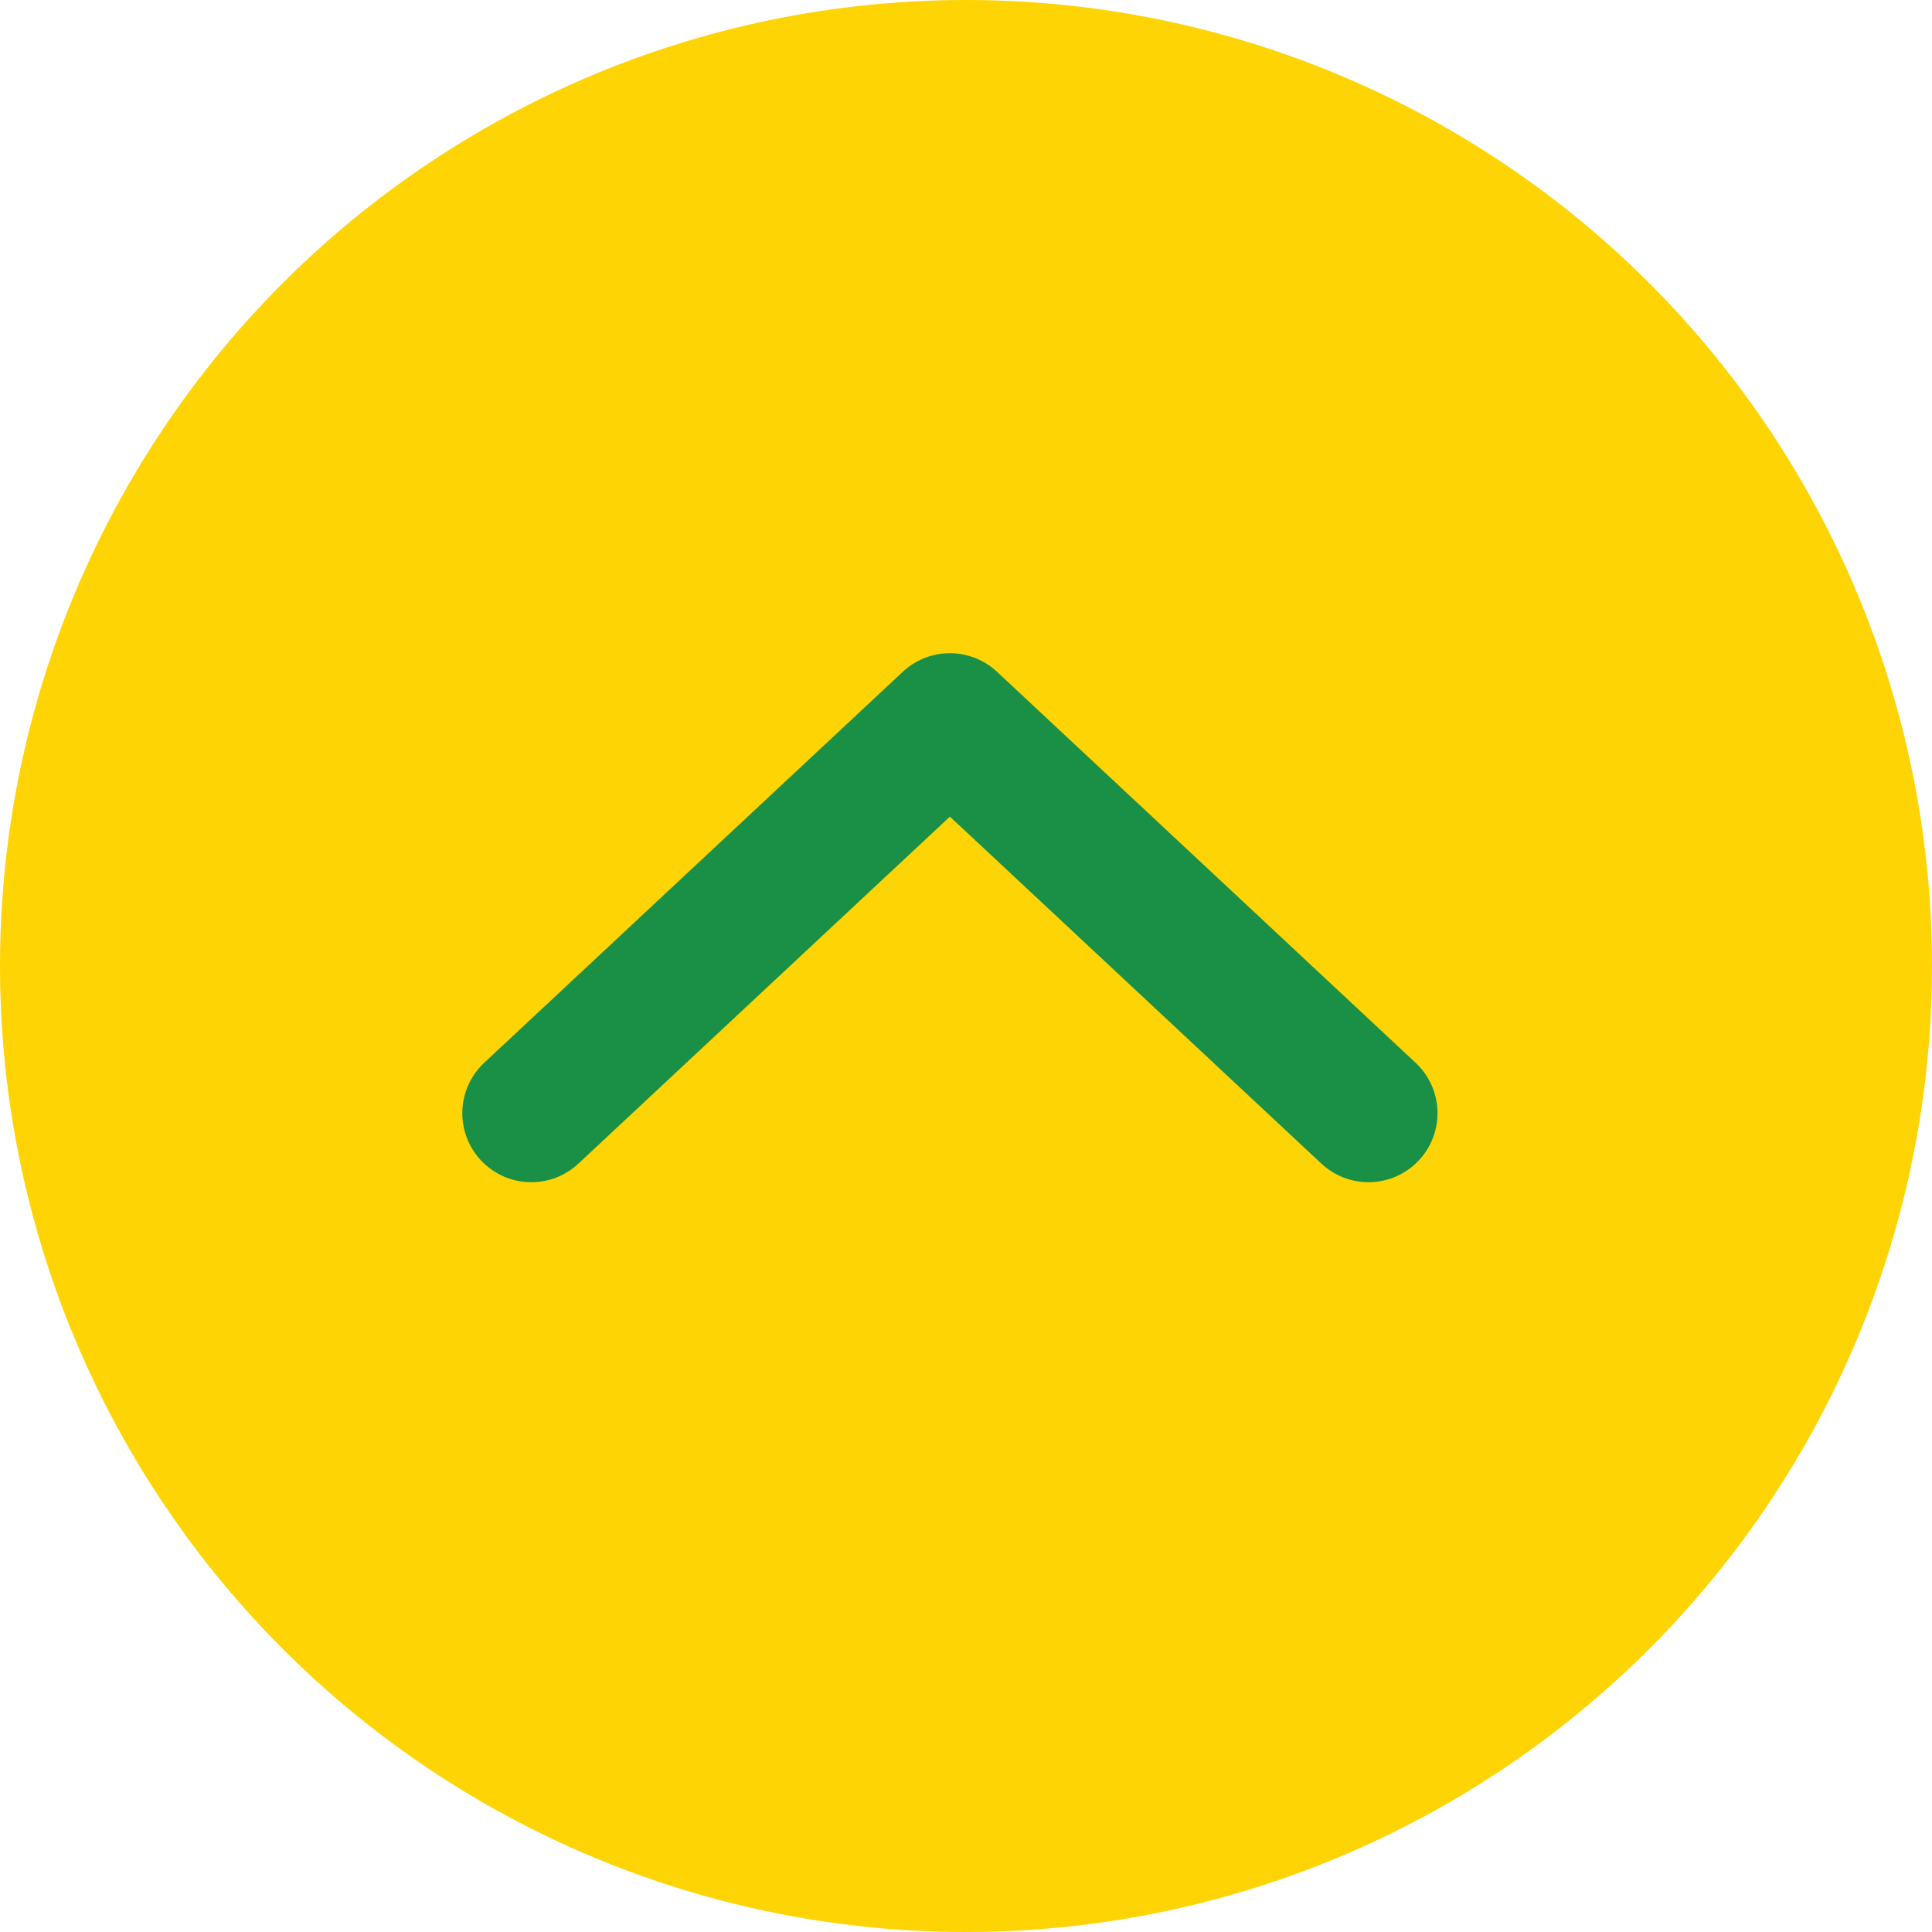 <?xml version="1.0" encoding="UTF-8"?><svg id="_レイヤー_2" xmlns="http://www.w3.org/2000/svg" width="42" height="42" viewBox="0 0 42 42"><defs><style>.cls-1{fill:#fed404;}.cls-2{fill:none;stroke:#199046;stroke-linecap:round;stroke-linejoin:round;stroke-width:3px;}</style></defs><g id="_コンテンツ"><circle class="cls-1" cx="21" cy="21" r="21"/><polyline class="cls-2" points="11.55 24.2 20.65 15.7 29.75 24.2"/></g></svg>
